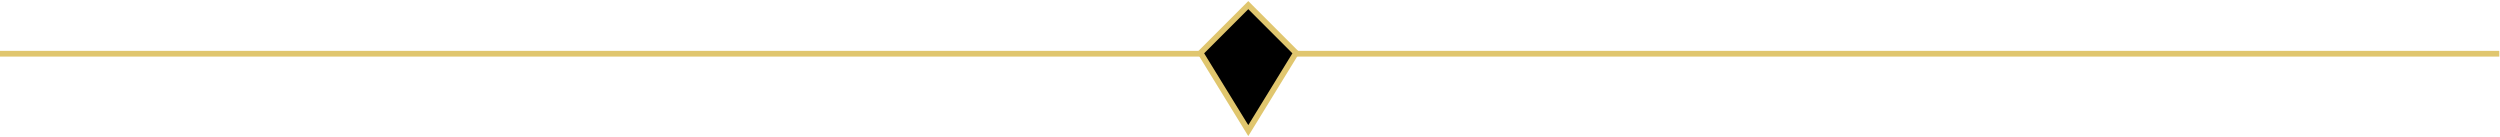 <svg width="1464" height="80" viewBox="0 0 1464 80" fill="dark" xmlns="http://www.w3.org/2000/svg">
<path d="M730.993 76.482L703.021 30.972L730.993 3L758.964 30.972L730.993 76.482Z" stroke="#E0C66E" stroke-width="3.36" stroke-miterlimit="10"/>
<path d="M0 31.459H704.802" stroke="#E0C66E" stroke-width="3.36" stroke-miterlimit="10"/>
<path d="M758.796 31.459H1463.6" stroke="#E0C66E" stroke-width="3.36" stroke-miterlimit="10"/>
</svg>
